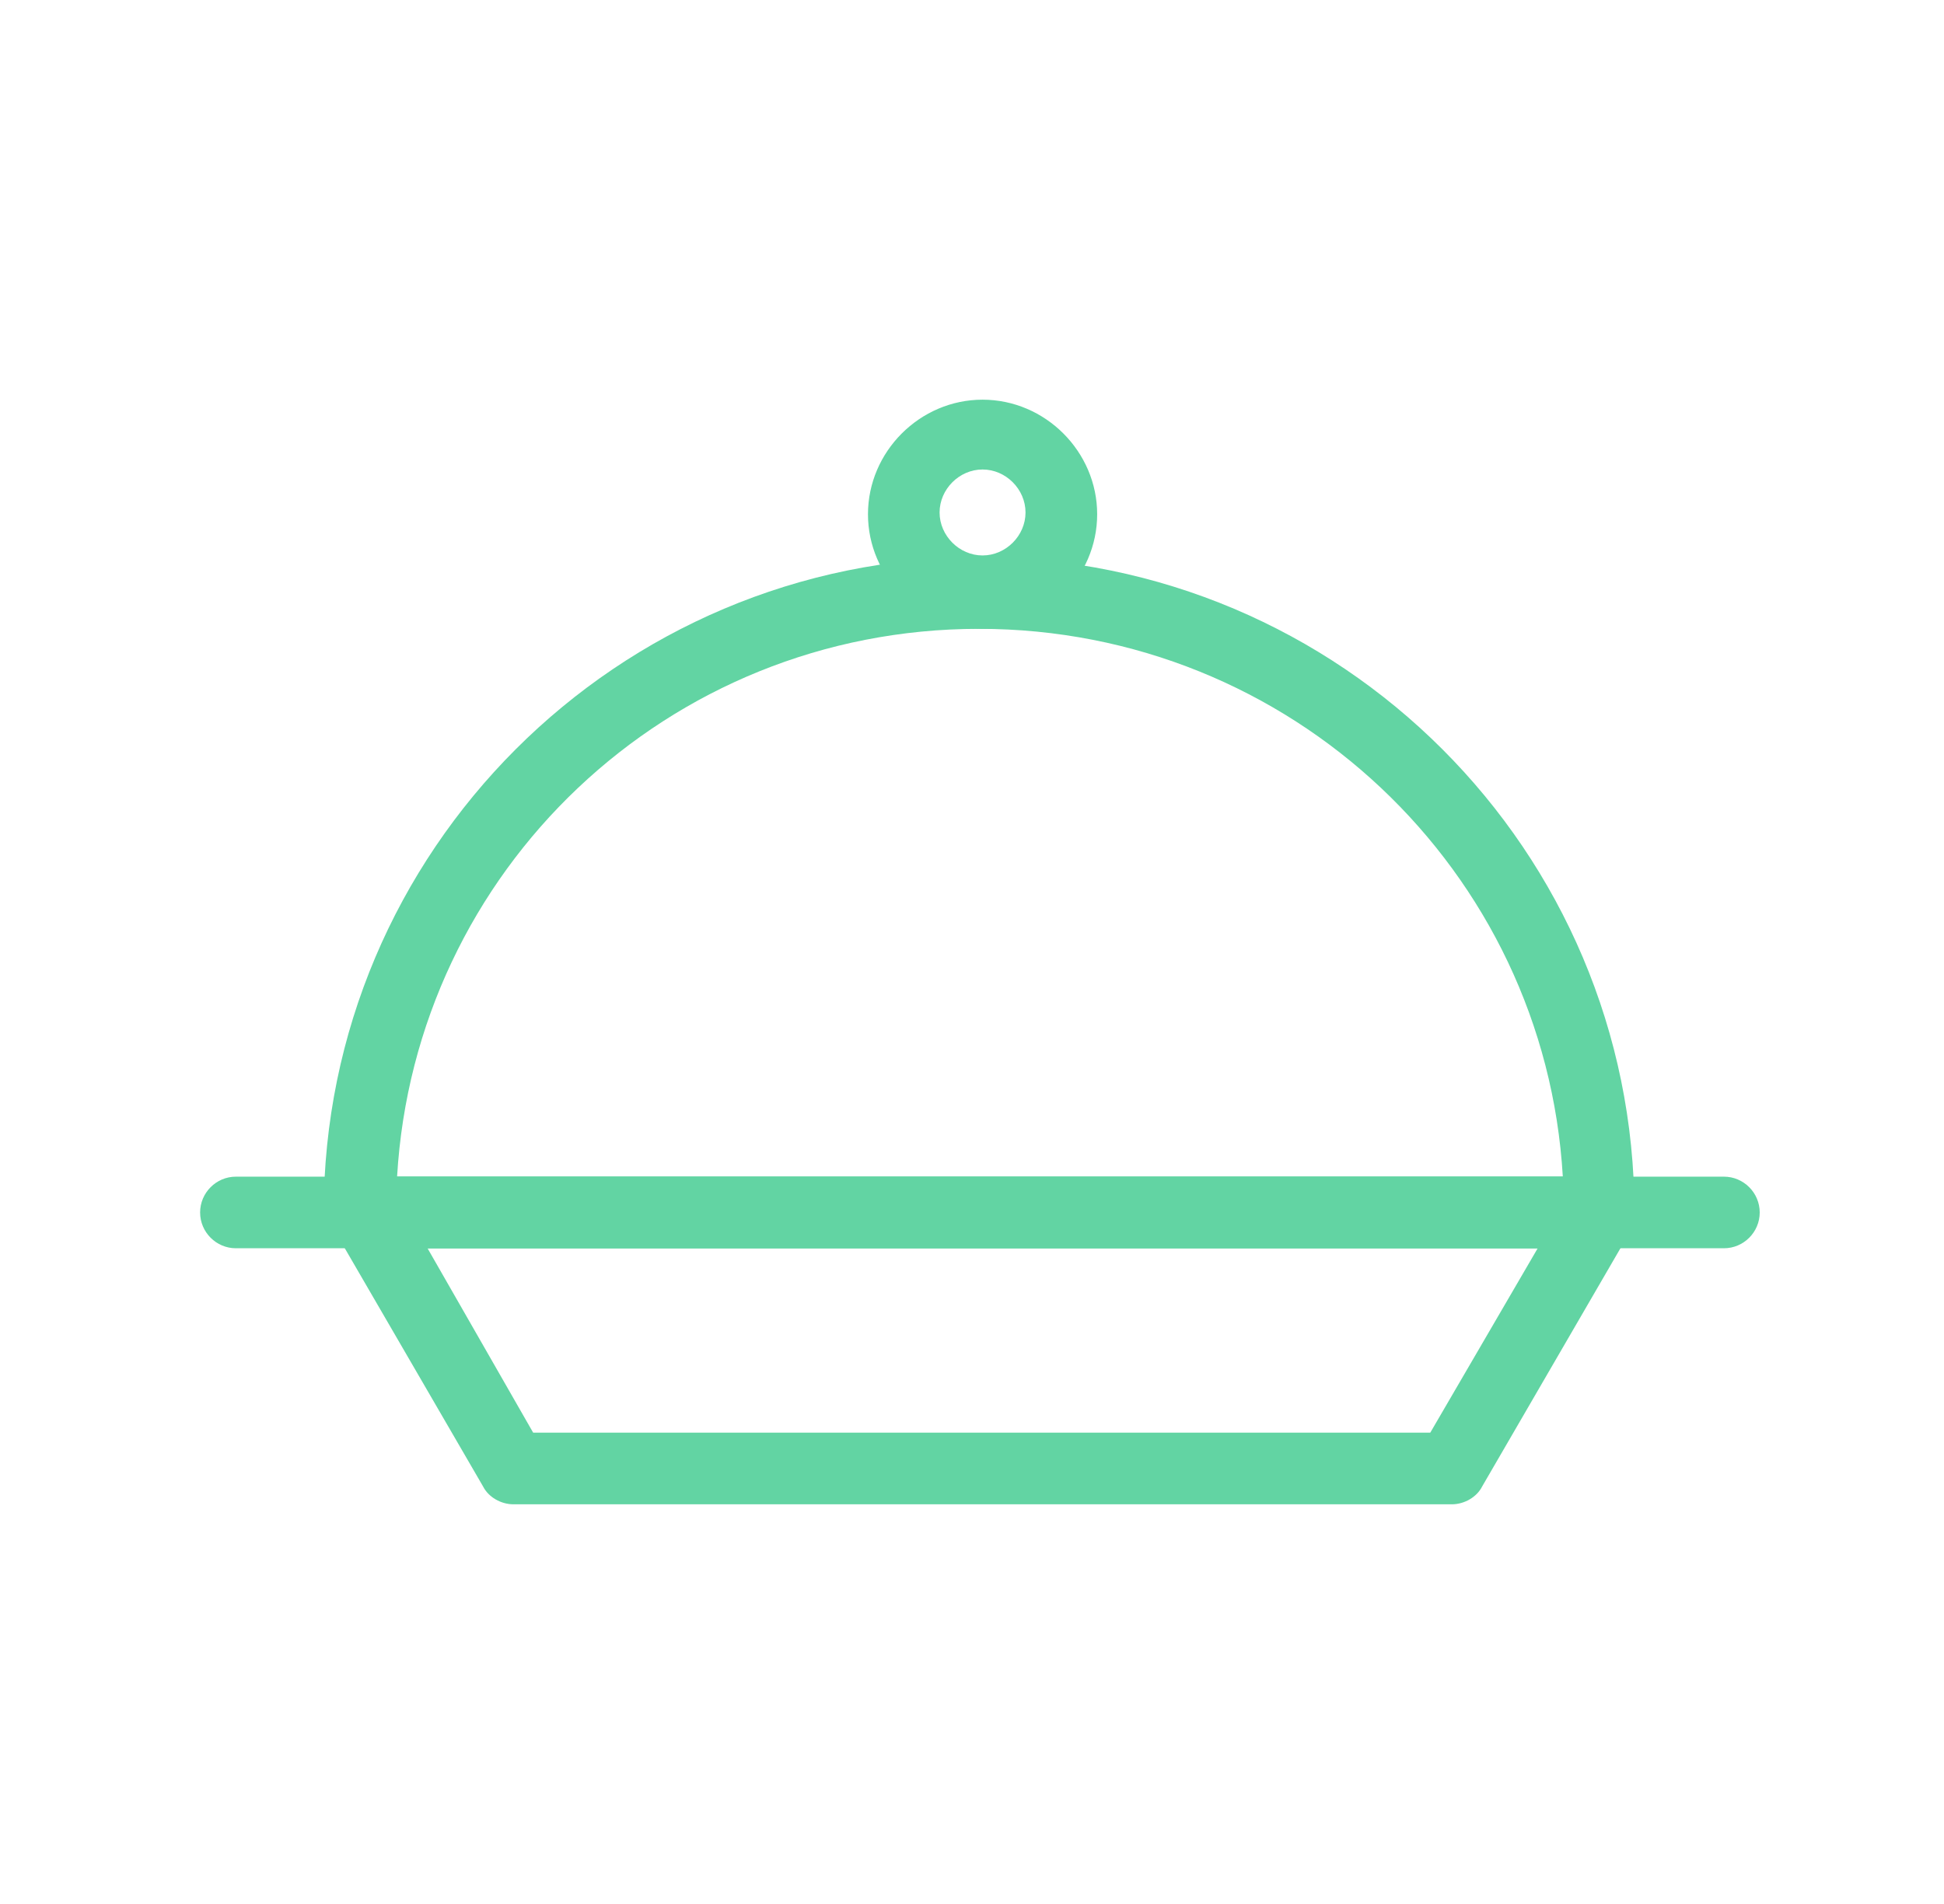 <svg width="49" height="48" viewBox="0 0 49 48" fill="none" xmlns="http://www.w3.org/2000/svg">
<g clip-path="url(#clip0_16_45121)">
<path d="M40.34 31.47H9.062C8.565 31.47 8.159 31.063 8.159 30.567C8.159 21.45 15.561 14.048 24.678 14.048C33.795 14.048 41.197 21.45 41.197 30.567C41.242 31.063 40.836 31.47 40.34 31.47ZM10.009 29.664H39.392C38.94 21.946 32.531 15.853 24.678 15.853C16.825 15.853 10.461 21.946 10.009 29.664Z" fill="#62D4A3"/>
<path d="M36.593 37.924H12.943C12.627 37.924 12.311 37.743 12.175 37.472L8.429 31.018C8.249 30.747 8.249 30.386 8.429 30.115C8.61 29.845 8.88 29.664 9.196 29.664H40.339C40.655 29.664 40.971 29.845 41.106 30.115C41.287 30.386 41.287 30.747 41.106 31.018L37.36 37.472C37.225 37.743 36.909 37.924 36.593 37.924ZM13.439 36.118H36.051L38.759 31.469H10.776L13.439 36.118Z" fill="#62D4A3"/>
<path d="M43.453 31.469H5.946C5.45 31.469 5.044 31.063 5.044 30.567C5.044 30.07 5.45 29.664 5.946 29.664H43.453C43.949 29.664 44.355 30.07 44.355 30.567C44.355 31.063 43.949 31.469 43.453 31.469Z" fill="#62D4A3"/>
<path d="M24.766 15.853C23.187 15.853 21.878 14.544 21.878 12.965C21.878 11.385 23.187 10.076 24.766 10.076C26.346 10.076 27.655 11.385 27.655 12.965C27.655 14.544 26.346 15.853 24.766 15.853ZM24.766 11.836C24.18 11.836 23.683 12.333 23.683 12.92C23.683 13.506 24.18 14.003 24.766 14.003C25.353 14.003 25.849 13.506 25.849 12.92C25.849 12.333 25.353 11.836 24.766 11.836Z" fill="#62D4A3"/>
</g>
<defs>
<clipPath id="clip0_16_45121">
<rect width="40" height="28" fill="white" transform="translate(4.7 10)"/>
</clipPath>
</defs>
</svg>
